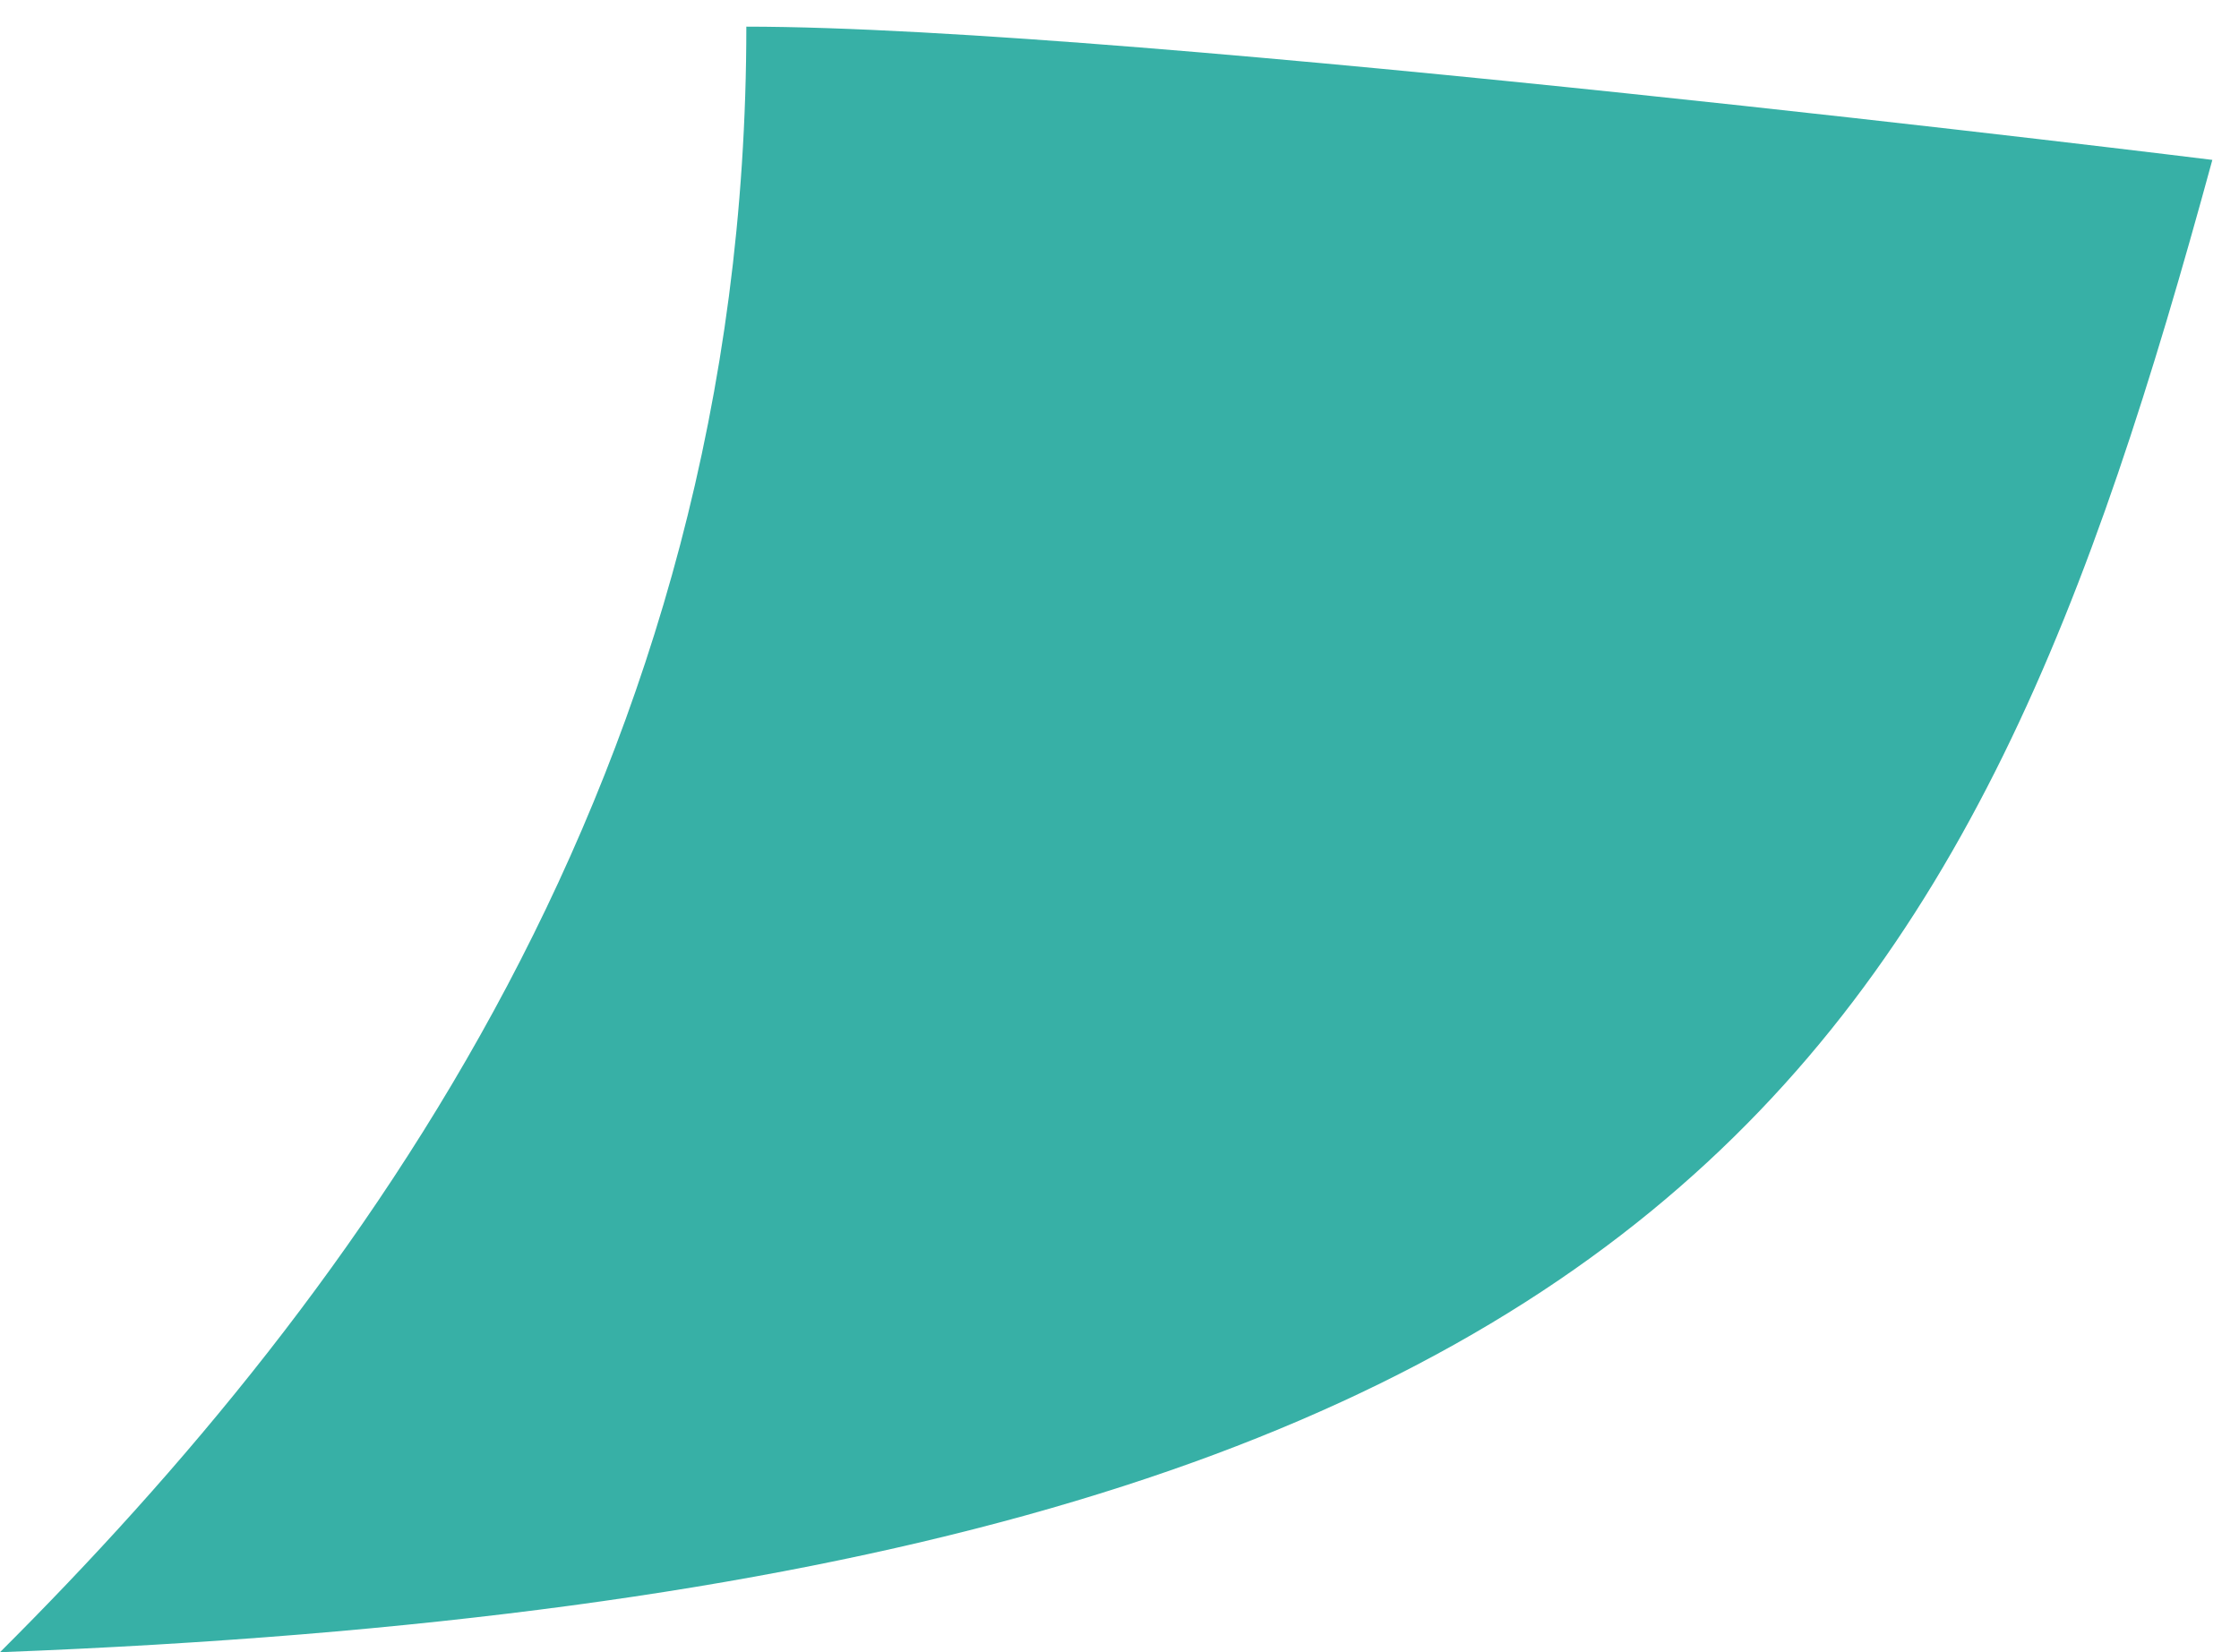 <?xml version="1.0" encoding="UTF-8"?> <svg xmlns="http://www.w3.org/2000/svg" width="42" height="31" viewBox="0 0 42 31" fill="none"><path d="M41.5 3C41.5 3 21.325 0.5 14 0.5C14 14.5 6.714 24.305 0 31C31.74 29.783 37 19.5 41.5 3Z" fill="#37B0A6"></path></svg> 